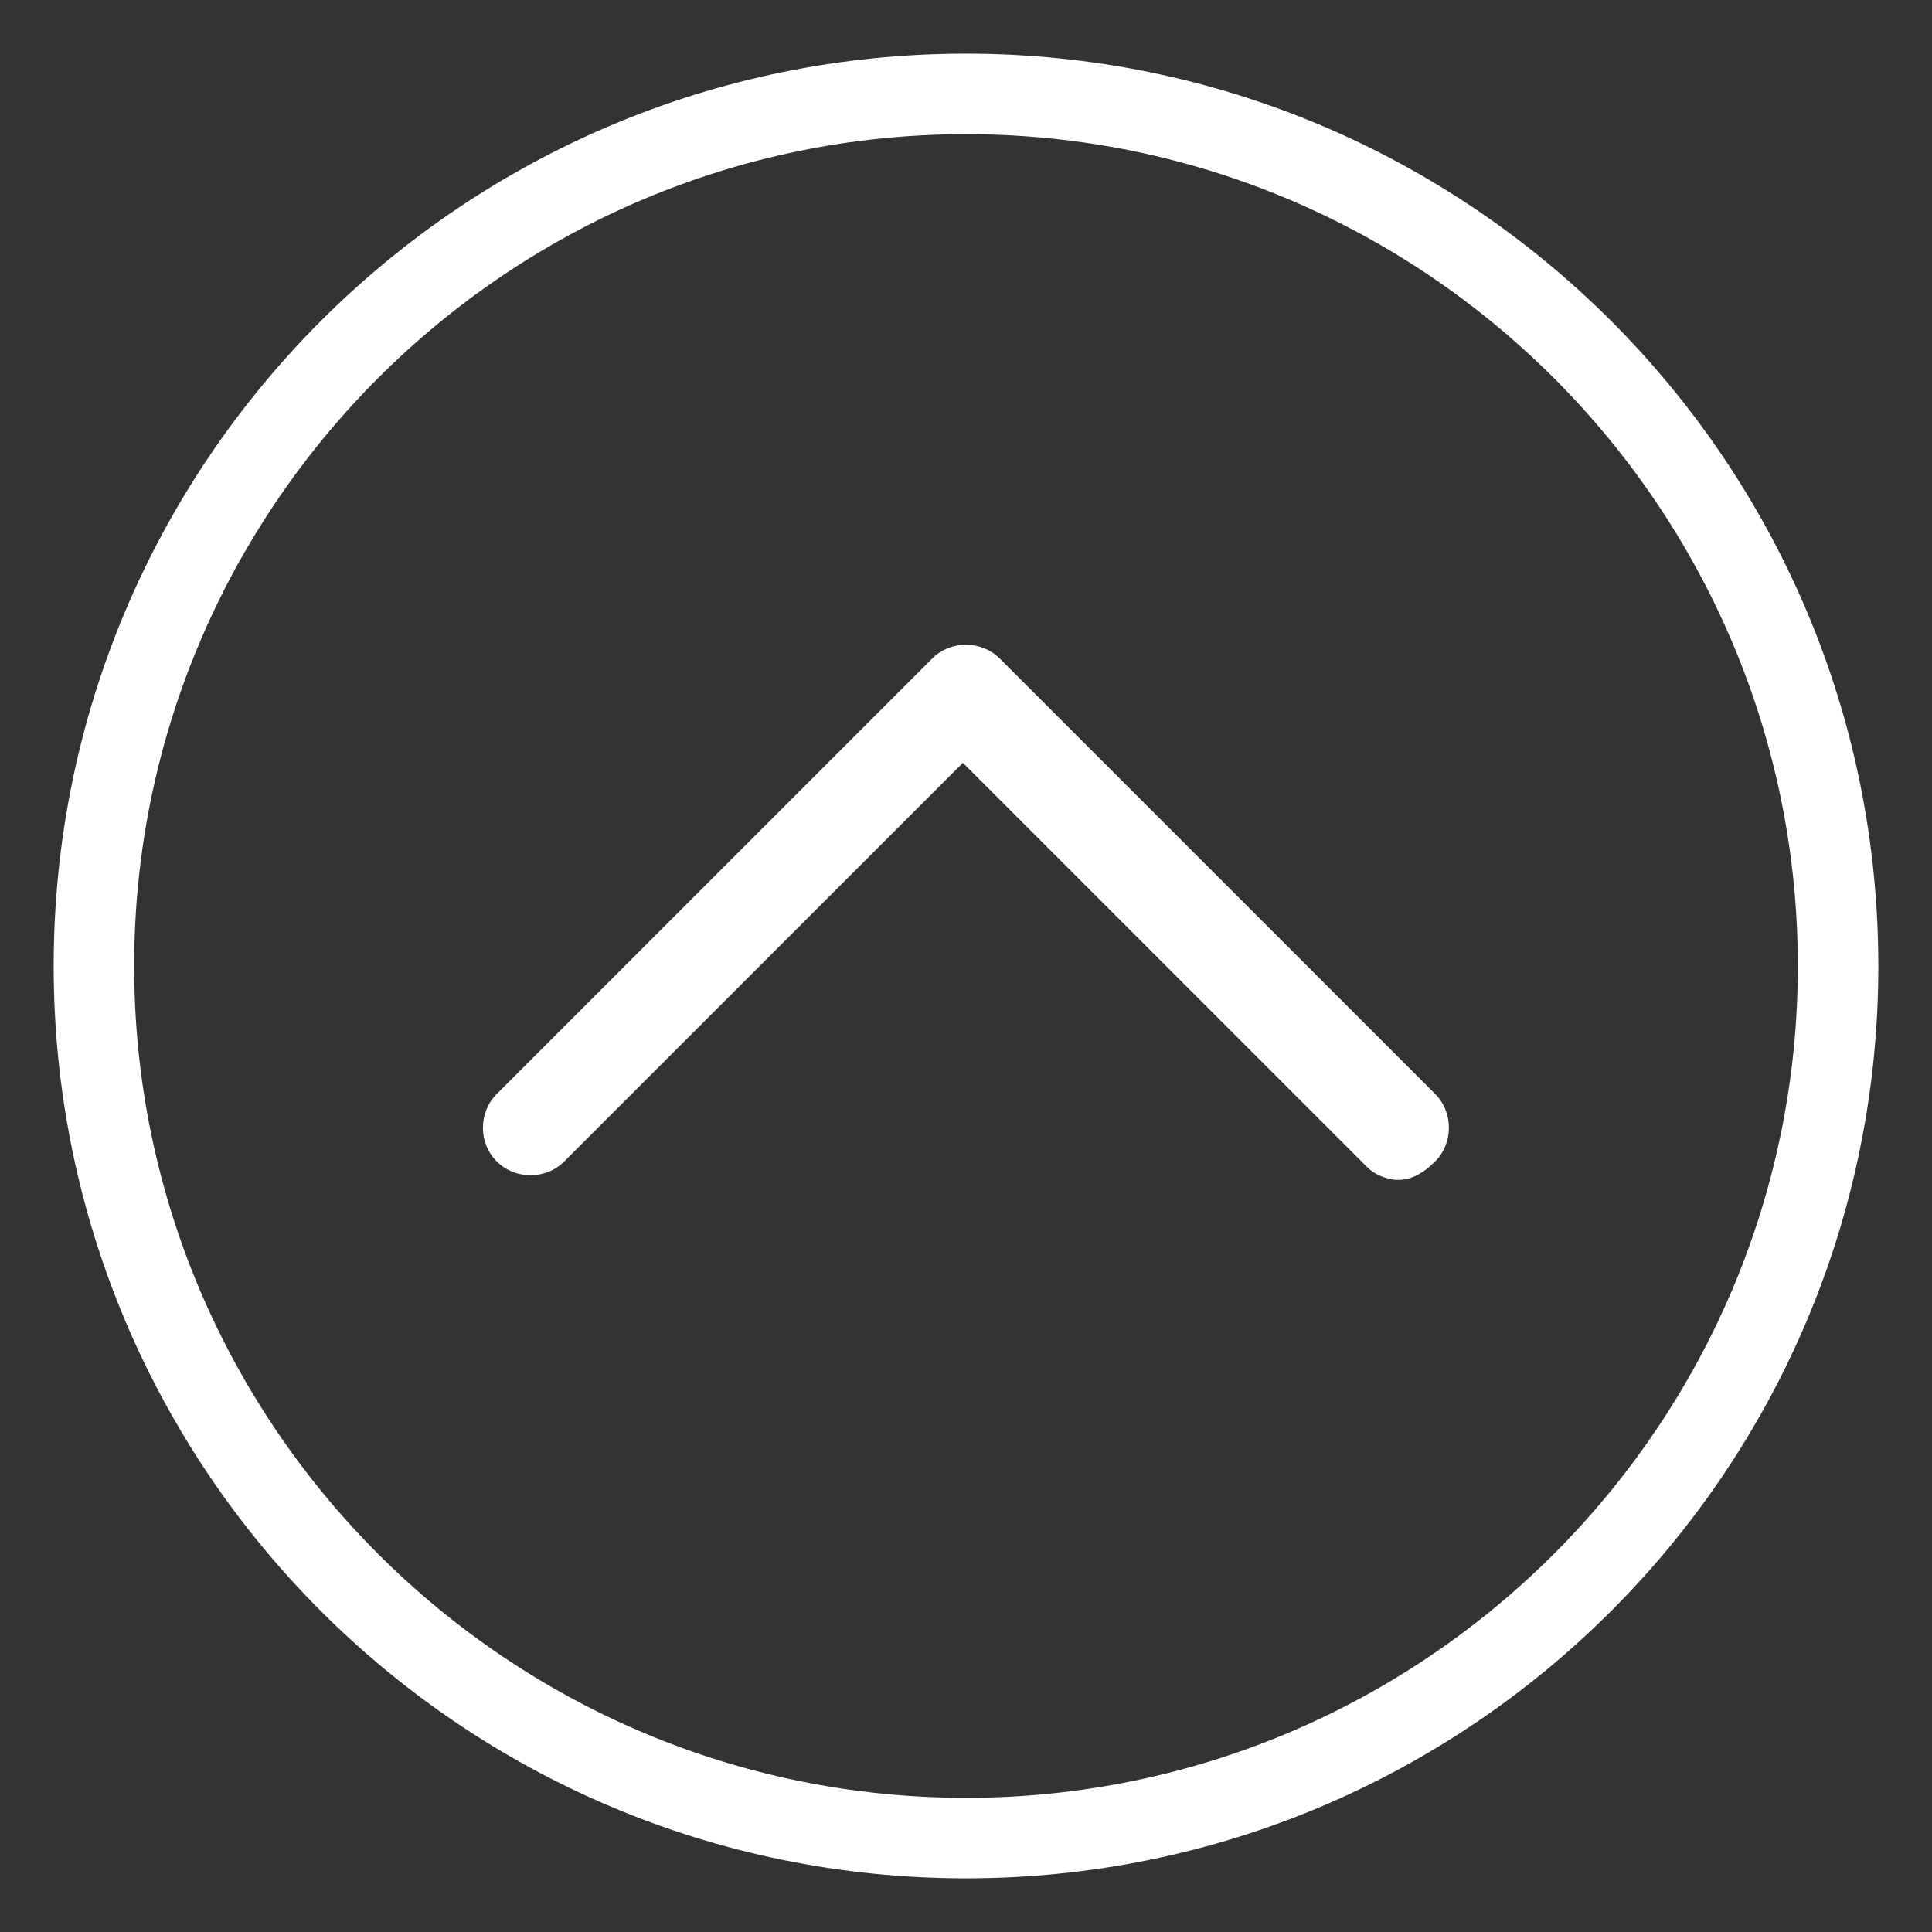 <?xml version="1.0" encoding="utf-8"?>
<!-- Generator: Adobe Illustrator 27.3.1, SVG Export Plug-In . SVG Version: 6.00 Build 0)  -->
<svg version="1.1" id="レイヤー_1" xmlns="http://www.w3.org/2000/svg" xmlns:xlink="http://www.w3.org/1999/xlink" x="0px"
	 y="0px" viewBox="0 0 18 18" style="enable-background:new 0 0 18 18;" xml:space="preserve">
<rect x="0" y="0" width="18" height="18" fill="#333333" stroke="none"/>
<style type="text/css">
	.st0{fill:#FFFFFF;}
</style>
<path class="st0" d="M9,1.25c4.273,0,7.75,3.477,7.75,7.75S13.273,16.75,9,16.75S1.25,13.273,1.25,9
	S4.727,1.25,9,1.25 M9,0.5C4.306,0.5,0.5,4.306,0.5,9s3.806,8.5,8.5,8.5s8.5-3.806,8.5-8.5
	S13.694,0.5,9,0.5L9,0.5z"/>
<path class="st0" d="M13.029,10.993c-0.114,0-0.229-0.057-0.286-0.114L8.971,7.107
	L5.257,10.821c-0.171,0.171-0.457,0.171-0.629,0s-0.171-0.457,0-0.629l4.057-4.057
	c0.171-0.171,0.457-0.171,0.629,0l4.057,4.057c0.171,0.171,0.171,0.457,0,0.629
	C13.257,10.936,13.143,10.993,13.029,10.993z"/>
</svg>
